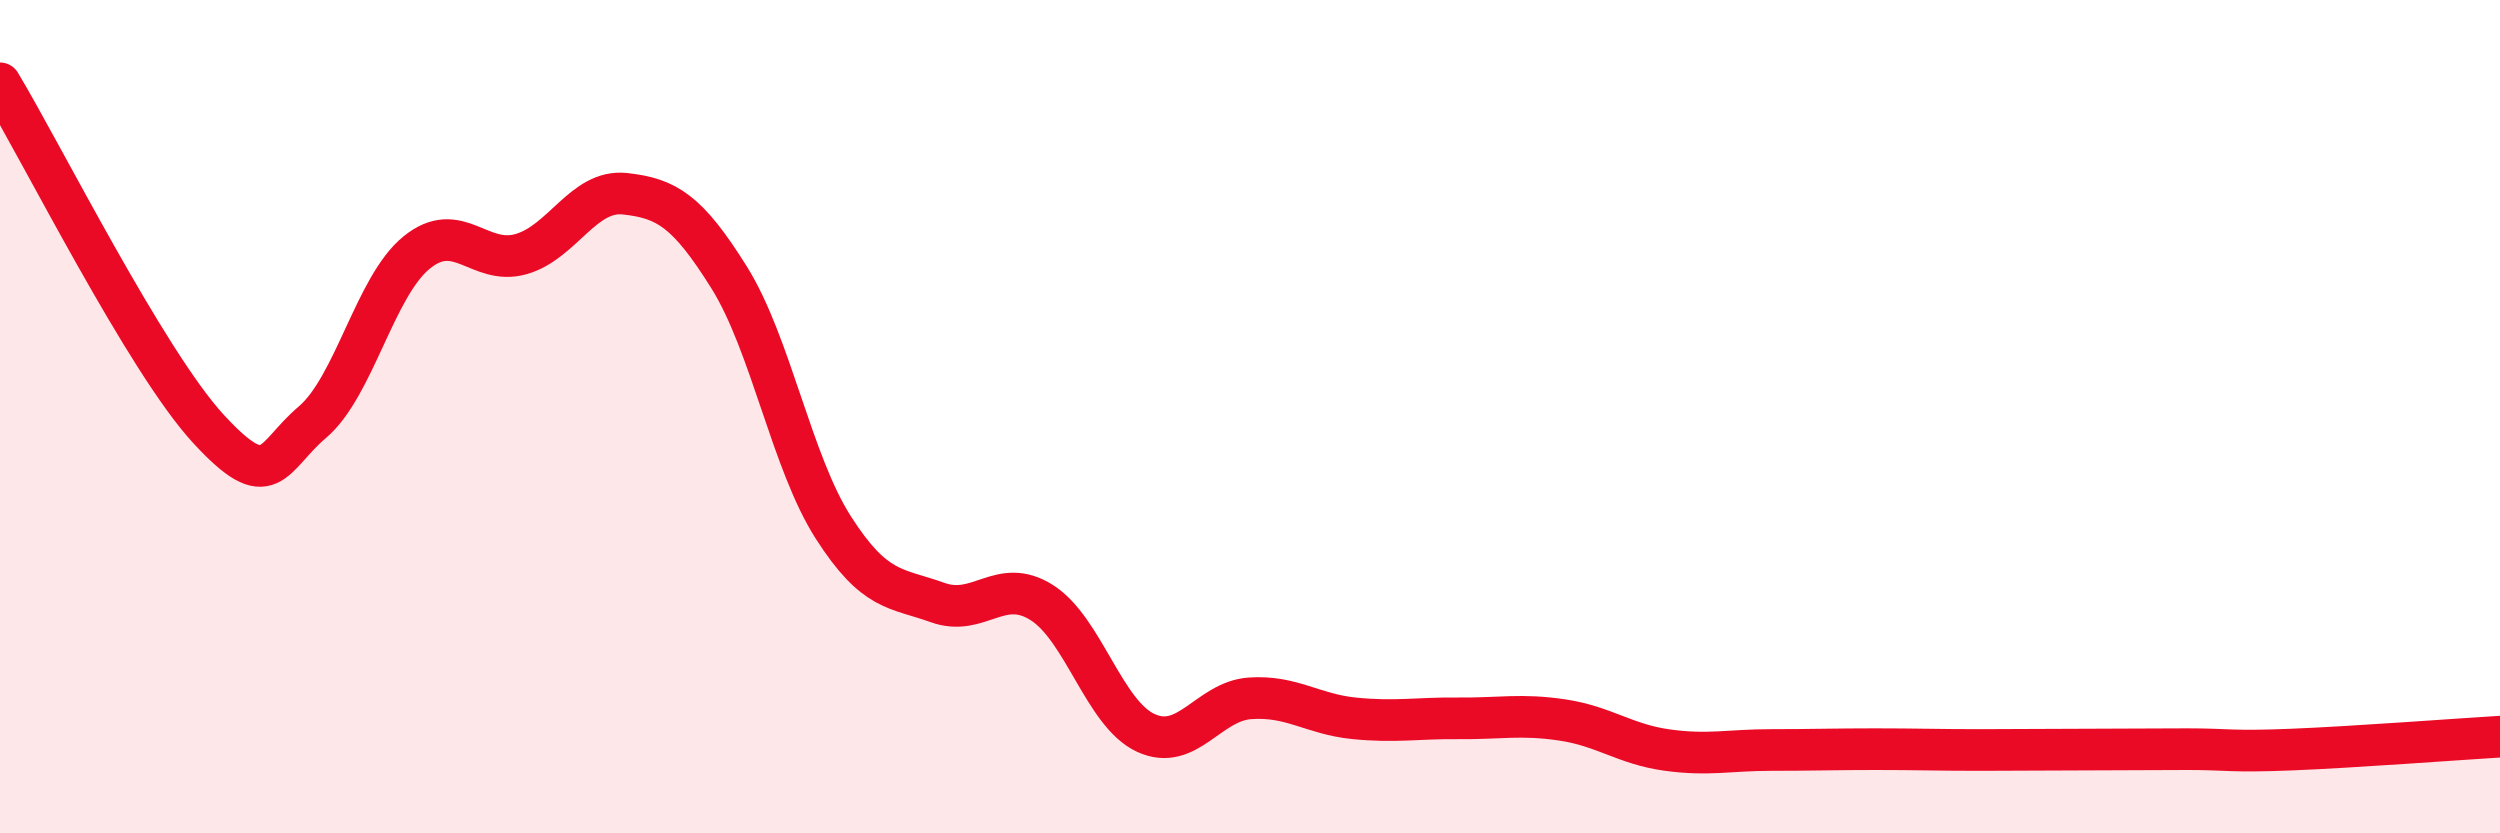 
    <svg width="60" height="20" viewBox="0 0 60 20" xmlns="http://www.w3.org/2000/svg">
      <path
        d="M 0,2 C 1,3.66 3.5,8.66 5,10.29 C 6.5,11.92 6.5,10.98 7.5,10.13 C 8.5,9.28 9,6.87 10,6.06 C 11,5.25 11.5,6.38 12.5,6.1 C 13.5,5.82 14,4.54 15,4.65 C 16,4.76 16.5,5.06 17.5,6.66 C 18.5,8.26 19,11.1 20,12.66 C 21,14.22 21.5,14.1 22.5,14.46 C 23.5,14.82 24,13.83 25,14.46 C 26,15.09 26.5,17.13 27.5,17.59 C 28.5,18.05 29,16.83 30,16.76 C 31,16.69 31.5,17.14 32.5,17.24 C 33.5,17.34 34,17.23 35,17.24 C 36,17.25 36.5,17.13 37.5,17.28 C 38.5,17.43 39,17.86 40,18 C 41,18.14 41.5,18 42.5,18 C 43.5,18 44,17.98 45,17.98 C 46,17.98 46.5,18 47.5,18 C 48.5,18 49,17.99 50,17.99 C 51,17.99 51.5,17.98 52.5,17.98 C 53.5,17.98 53.5,18.05 55,17.99 C 56.5,17.93 59,17.74 60,17.68L60 20L0 20Z"
        fill="#EB0A25"
        opacity="0.1"
        stroke-linecap="round"
        stroke-linejoin="round"
      />
      <path
        d="M 0,2 C 1,3.66 3.5,8.66 5,10.29 C 6.5,11.92 6.5,10.98 7.5,10.13 C 8.5,9.28 9,6.87 10,6.06 C 11,5.25 11.5,6.38 12.5,6.1 C 13.5,5.82 14,4.54 15,4.65 C 16,4.76 16.5,5.06 17.5,6.66 C 18.5,8.26 19,11.1 20,12.66 C 21,14.22 21.5,14.1 22.5,14.46 C 23.5,14.82 24,13.83 25,14.46 C 26,15.09 26.5,17.13 27.5,17.59 C 28.5,18.05 29,16.83 30,16.76 C 31,16.69 31.5,17.14 32.5,17.24 C 33.5,17.34 34,17.23 35,17.24 C 36,17.25 36.5,17.13 37.5,17.28 C 38.5,17.43 39,17.86 40,18 C 41,18.14 41.5,18 42.5,18 C 43.5,18 44,17.98 45,17.98 C 46,17.98 46.5,18 47.5,18 C 48.5,18 49,17.99 50,17.99 C 51,17.99 51.5,17.98 52.5,17.98 C 53.5,17.98 53.5,18.05 55,17.99 C 56.5,17.93 59,17.74 60,17.68"
        stroke="#EB0A25"
        stroke-width="1"
        fill="none"
        stroke-linecap="round"
        stroke-linejoin="round"
      />
    </svg>
  
